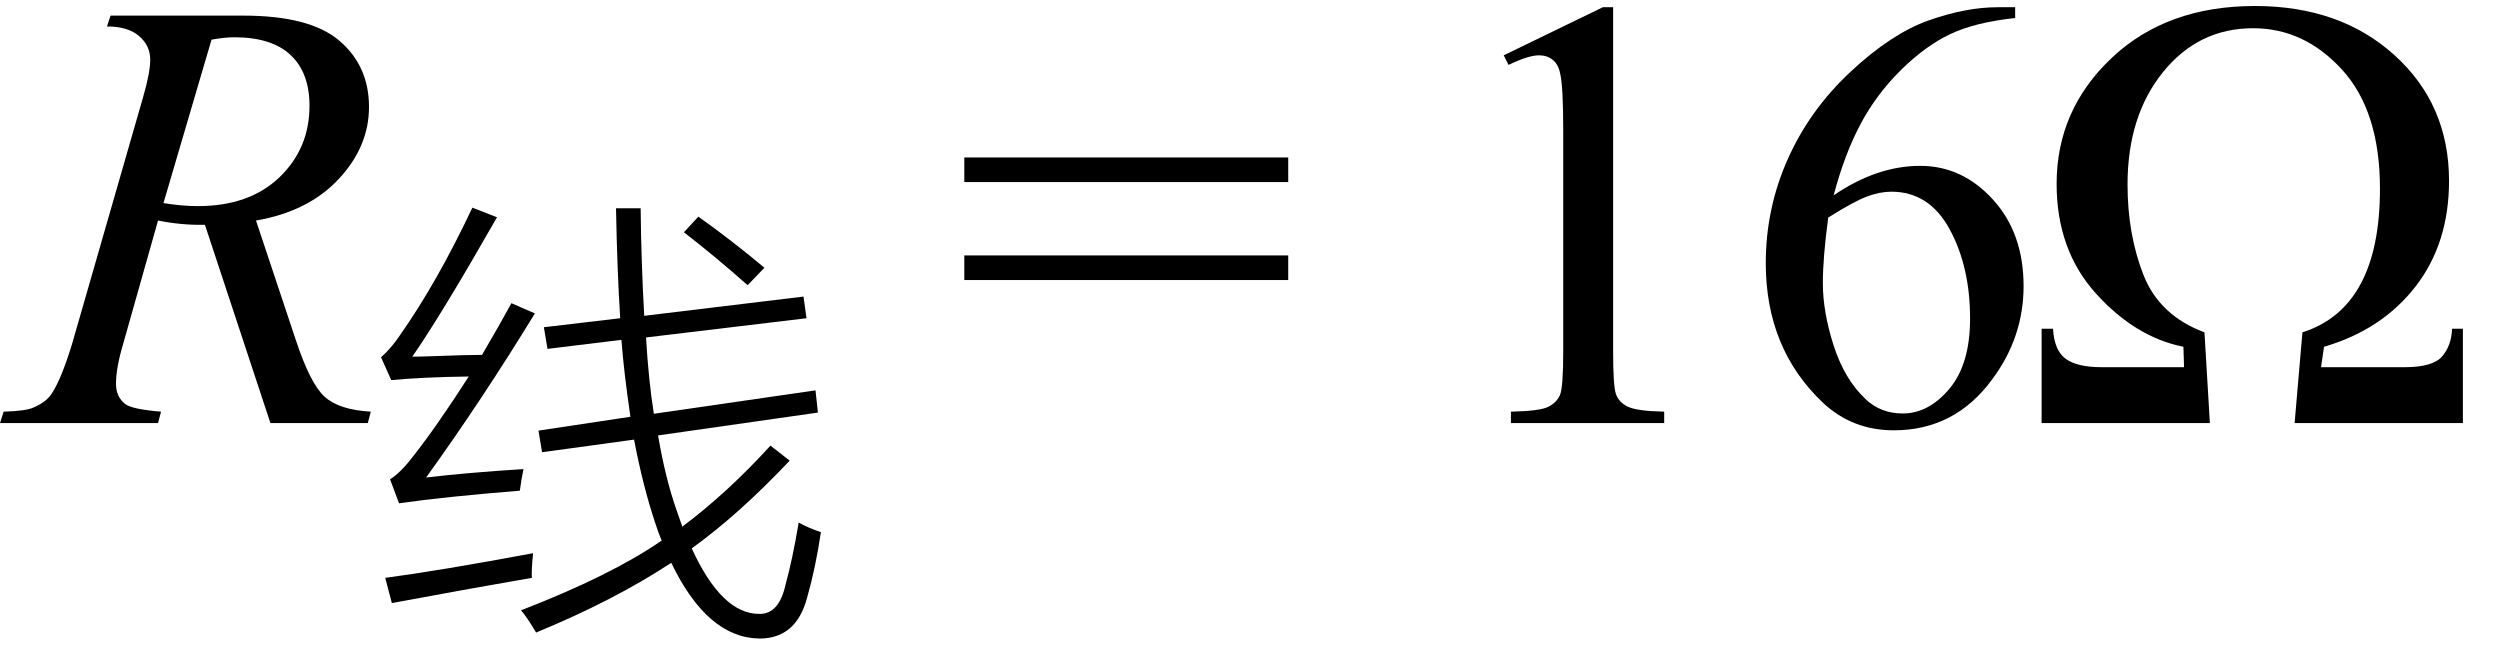 <svg xmlns="http://www.w3.org/2000/svg" xmlns:xlink="http://www.w3.org/1999/xlink" stroke-dasharray="none" shape-rendering="auto" font-family="'Dialog'" width="65" text-rendering="auto" fill-opacity="1" contentScriptType="text/ecmascript" color-interpolation="auto" color-rendering="auto" preserveAspectRatio="xMidYMid meet" font-size="12" fill="black" stroke="black" image-rendering="auto" stroke-miterlimit="10" zoomAndPan="magnify" version="1.0" stroke-linecap="square" stroke-linejoin="miter" contentStyleType="text/css" font-style="normal" height="17" stroke-width="1" stroke-dashoffset="0" font-weight="normal" stroke-opacity="1"><defs id="genericDefs"/><g><g text-rendering="optimizeLegibility" transform="translate(0.375,11)" color-rendering="optimizeQuality" color-interpolation="linearRGB" image-rendering="optimizeQuality"><path d="M6.656 0 L4.953 -5.156 Q4.359 -5.141 3.734 -5.266 L2.828 -2.062 Q2.641 -1.438 2.641 -1.016 Q2.641 -0.688 2.875 -0.5 Q3.047 -0.359 3.812 -0.297 L3.734 0 L-0.375 0 L-0.281 -0.297 Q0.297 -0.312 0.5 -0.406 Q0.828 -0.547 0.969 -0.766 Q1.219 -1.141 1.5 -2.062 L3.344 -8.469 Q3.531 -9.109 3.531 -9.453 Q3.531 -9.812 3.242 -10.062 Q2.953 -10.312 2.406 -10.312 L2.5 -10.594 L5.953 -10.594 Q7.688 -10.594 8.453 -9.938 Q9.219 -9.281 9.219 -8.219 Q9.219 -7.188 8.43 -6.344 Q7.641 -5.5 6.281 -5.266 L7.312 -2.172 Q7.688 -1.031 8.062 -0.688 Q8.438 -0.344 9.266 -0.297 L9.188 0 L6.656 0 ZM3.875 -5.719 Q4.375 -5.641 4.766 -5.641 Q6.109 -5.641 6.891 -6.391 Q7.672 -7.141 7.672 -8.25 Q7.672 -9.109 7.18 -9.57 Q6.688 -10.031 5.719 -10.031 Q5.469 -10.031 5.125 -9.969 L3.875 -5.719 Z" stroke="none"/></g><g text-rendering="optimizeLegibility" transform="translate(9.641,15.227)" color-rendering="optimizeQuality" color-interpolation="linearRGB" image-rendering="optimizeQuality"><path d="M4.359 -4.031 L6.75 -4.391 Q6.578 -5.562 6.516 -6.391 L4.594 -6.156 L4.5 -6.719 L6.484 -6.953 Q6.406 -8.188 6.375 -9.812 L7.016 -9.812 Q7.031 -8.391 7.109 -7.016 L11.25 -7.516 L11.328 -6.953 L7.156 -6.453 Q7.219 -5.359 7.359 -4.469 L11.562 -5.078 L11.625 -4.5 L7.469 -3.906 Q7.656 -2.797 7.953 -1.953 Q8 -1.828 8.062 -1.641 Q8.094 -1.578 8.094 -1.531 Q9.266 -2.406 10.391 -3.641 L10.891 -3.25 Q9.562 -1.844 8.344 -0.969 Q9.125 0.734 10.094 0.734 Q10.609 0.75 10.781 -0.016 Q10.969 -0.703 11.125 -1.641 Q11.375 -1.5 11.703 -1.391 Q11.562 -0.453 11.344 0.312 Q11.062 1.375 10.109 1.375 Q8.75 1.359 7.812 -0.594 Q6.312 0.391 4.297 1.219 Q4.078 0.844 3.906 0.641 Q6.25 -0.266 7.562 -1.172 Q7.469 -1.391 7.391 -1.641 Q7.078 -2.578 6.844 -3.797 L4.453 -3.469 L4.359 -4.031 ZM1.438 -2.812 Q2.5 -2.938 3.969 -3.031 Q3.906 -2.719 3.875 -2.469 Q1.922 -2.312 0.734 -2.141 L0.5 -2.766 Q0.781 -2.938 1.109 -3.375 Q1.703 -4.125 2.547 -5.438 Q1.344 -5.422 0.531 -5.344 L0.266 -5.938 Q0.531 -6.172 0.75 -6.5 Q1.719 -7.875 2.641 -9.828 L3.281 -9.578 Q1.828 -7.031 1.078 -5.953 Q1.25 -5.953 1.688 -5.969 Q2.5 -6 2.891 -6 Q3.359 -6.797 3.656 -7.344 L4.266 -7.078 Q2.891 -4.828 1.438 -2.812 ZM0.375 -0.203 Q1.797 -0.391 4.219 -0.844 Q4.172 -0.375 4.188 -0.203 Q2.734 0.047 0.547 0.453 L0.375 -0.203 ZM8.141 -9.188 L8.516 -9.594 Q9.375 -8.984 10.234 -8.266 L9.797 -7.812 Q8.969 -8.547 8.141 -9.188 Z" stroke="none"/></g><g text-rendering="optimizeLegibility" transform="translate(24.775,11)" color-rendering="optimizeQuality" color-interpolation="linearRGB" image-rendering="optimizeQuality"><path d="M0.297 -6.906 L8.719 -6.906 L8.719 -6.266 L0.297 -6.266 L0.297 -6.906 ZM0.297 -4.359 L8.719 -4.359 L8.719 -3.719 L0.297 -3.719 L0.297 -4.359 Z" stroke="none"/></g><g text-rendering="optimizeLegibility" transform="translate(37.222,11)" color-rendering="optimizeQuality" color-interpolation="linearRGB" image-rendering="optimizeQuality"><path d="M1.875 -9.562 L4.453 -10.812 L4.719 -10.812 L4.719 -1.875 Q4.719 -0.984 4.789 -0.766 Q4.859 -0.547 5.094 -0.43 Q5.328 -0.312 6.047 -0.297 L6.047 0 L2.062 0 L2.062 -0.297 Q2.812 -0.312 3.031 -0.422 Q3.25 -0.531 3.336 -0.727 Q3.422 -0.922 3.422 -1.875 L3.422 -7.594 Q3.422 -8.75 3.344 -9.078 Q3.297 -9.328 3.148 -9.445 Q3 -9.562 2.797 -9.562 Q2.516 -9.562 2 -9.312 L1.875 -9.562 ZM15.172 -10.812 L15.172 -10.531 Q14.141 -10.422 13.492 -10.117 Q12.844 -9.812 12.203 -9.18 Q11.562 -8.547 11.148 -7.766 Q10.734 -6.984 10.453 -5.922 Q11.578 -6.688 12.703 -6.688 Q13.797 -6.688 14.594 -5.812 Q15.391 -4.938 15.391 -3.562 Q15.391 -2.234 14.578 -1.141 Q13.609 0.188 12.016 0.188 Q10.938 0.188 10.172 -0.531 Q8.688 -1.938 8.688 -4.156 Q8.688 -5.578 9.258 -6.859 Q9.828 -8.141 10.891 -9.133 Q11.953 -10.125 12.922 -10.469 Q13.891 -10.812 14.719 -10.812 L15.172 -10.812 ZM10.312 -5.344 Q10.172 -4.297 10.172 -3.641 Q10.172 -2.891 10.453 -2.016 Q10.734 -1.141 11.281 -0.625 Q11.672 -0.25 12.25 -0.25 Q12.922 -0.25 13.461 -0.891 Q14 -1.531 14 -2.719 Q14 -4.062 13.469 -5.039 Q12.938 -6.016 11.953 -6.016 Q11.656 -6.016 11.32 -5.891 Q10.984 -5.766 10.312 -5.344 Z" stroke="none"/></g><g text-rendering="optimizeLegibility" transform="translate(52.613,11)" color-rendering="optimizeQuality" color-interpolation="linearRGB" image-rendering="optimizeQuality"><path d="M0.469 -2.453 L0.766 -2.453 Q0.797 -1.891 1.094 -1.672 Q1.391 -1.453 2.031 -1.453 L4.172 -1.453 L4.156 -1.984 Q2.906 -2.234 1.883 -3.367 Q0.859 -4.5 0.859 -6.219 Q0.859 -8.141 2.289 -9.492 Q3.719 -10.844 6.016 -10.844 Q8.234 -10.844 9.648 -9.562 Q11.062 -8.281 11.062 -6.297 Q11.062 -4.672 10.188 -3.547 Q9.312 -2.422 7.812 -1.984 L7.734 -1.453 L9.906 -1.453 Q10.641 -1.453 10.883 -1.734 Q11.125 -2.016 11.141 -2.453 L11.422 -2.453 L11.422 0 L7.047 0 L7.25 -2.359 Q9.266 -3 9.266 -6.094 Q9.266 -8.109 8.281 -9.188 Q7.297 -10.266 5.969 -10.266 Q4.547 -10.266 3.625 -9.125 Q2.703 -7.984 2.703 -6.203 Q2.703 -4.906 3.117 -3.852 Q3.531 -2.797 4.703 -2.359 L4.844 0 L0.469 0 L0.469 -2.453 Z" stroke="none"/></g></g></svg>